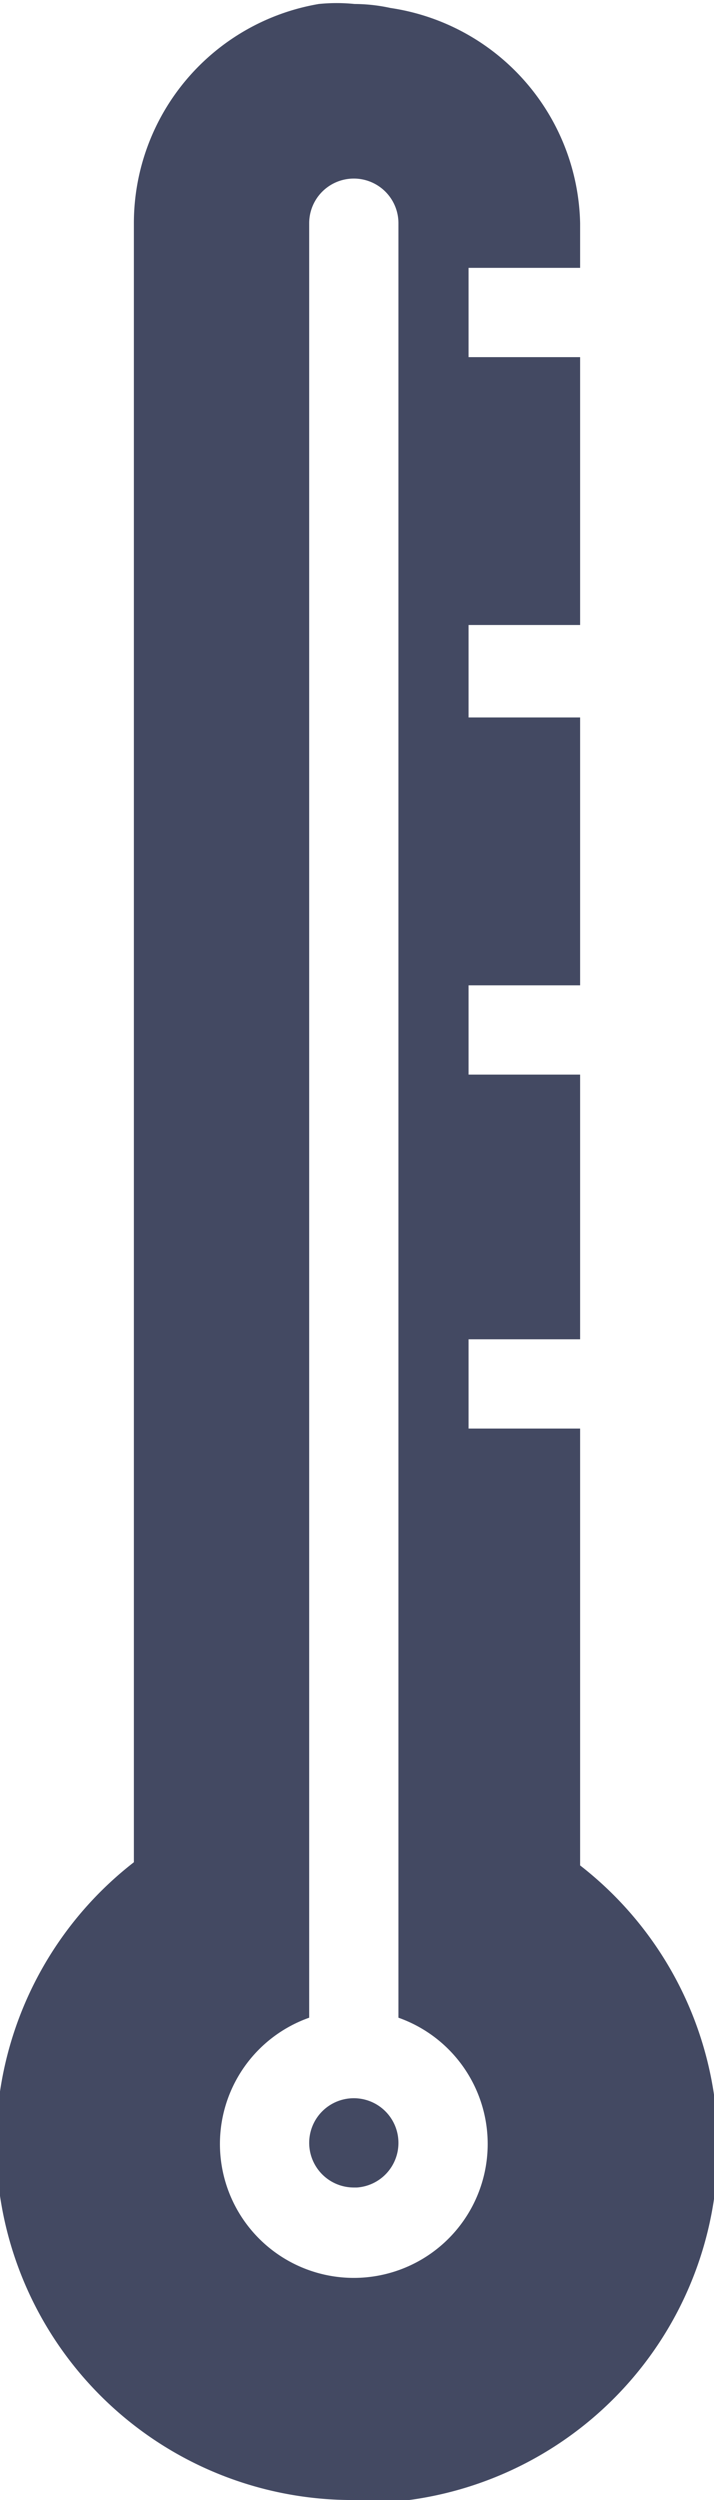 <svg xmlns="http://www.w3.org/2000/svg" viewBox="0 0 8.96 31.36"><defs><style>.cls-1{fill:#434962;fill-rule:evenodd;}</style></defs><g id="レイヤー_2" data-name="レイヤー 2"><g id="レイヤー_1-2" data-name="レイヤー 1"><path class="cls-1" d="M4.48,31.36a4.47,4.47,0,0,1-2.8-8V2.8A2.79,2.79,0,0,1,4,.05a2.22,2.22,0,0,1,.45,0,2.14,2.14,0,0,1,.45.05A2.79,2.79,0,0,1,7.28,2.8v.56H5.88V4.48h1.4V7.84H5.88V9h1.4v3.36H5.88v1.12h1.4V16.8H5.88v1.12h1.4V23.4a4.47,4.47,0,0,1-2.8,8ZM5,25.31V2.8a.56.56,0,0,0-1.12,0V25.31a1.68,1.68,0,1,0,1.12,0Zm-.56,2.13A.56.56,0,1,1,5,26.88.56.56,0,0,1,4.48,27.44Z"/></g></g></svg>
